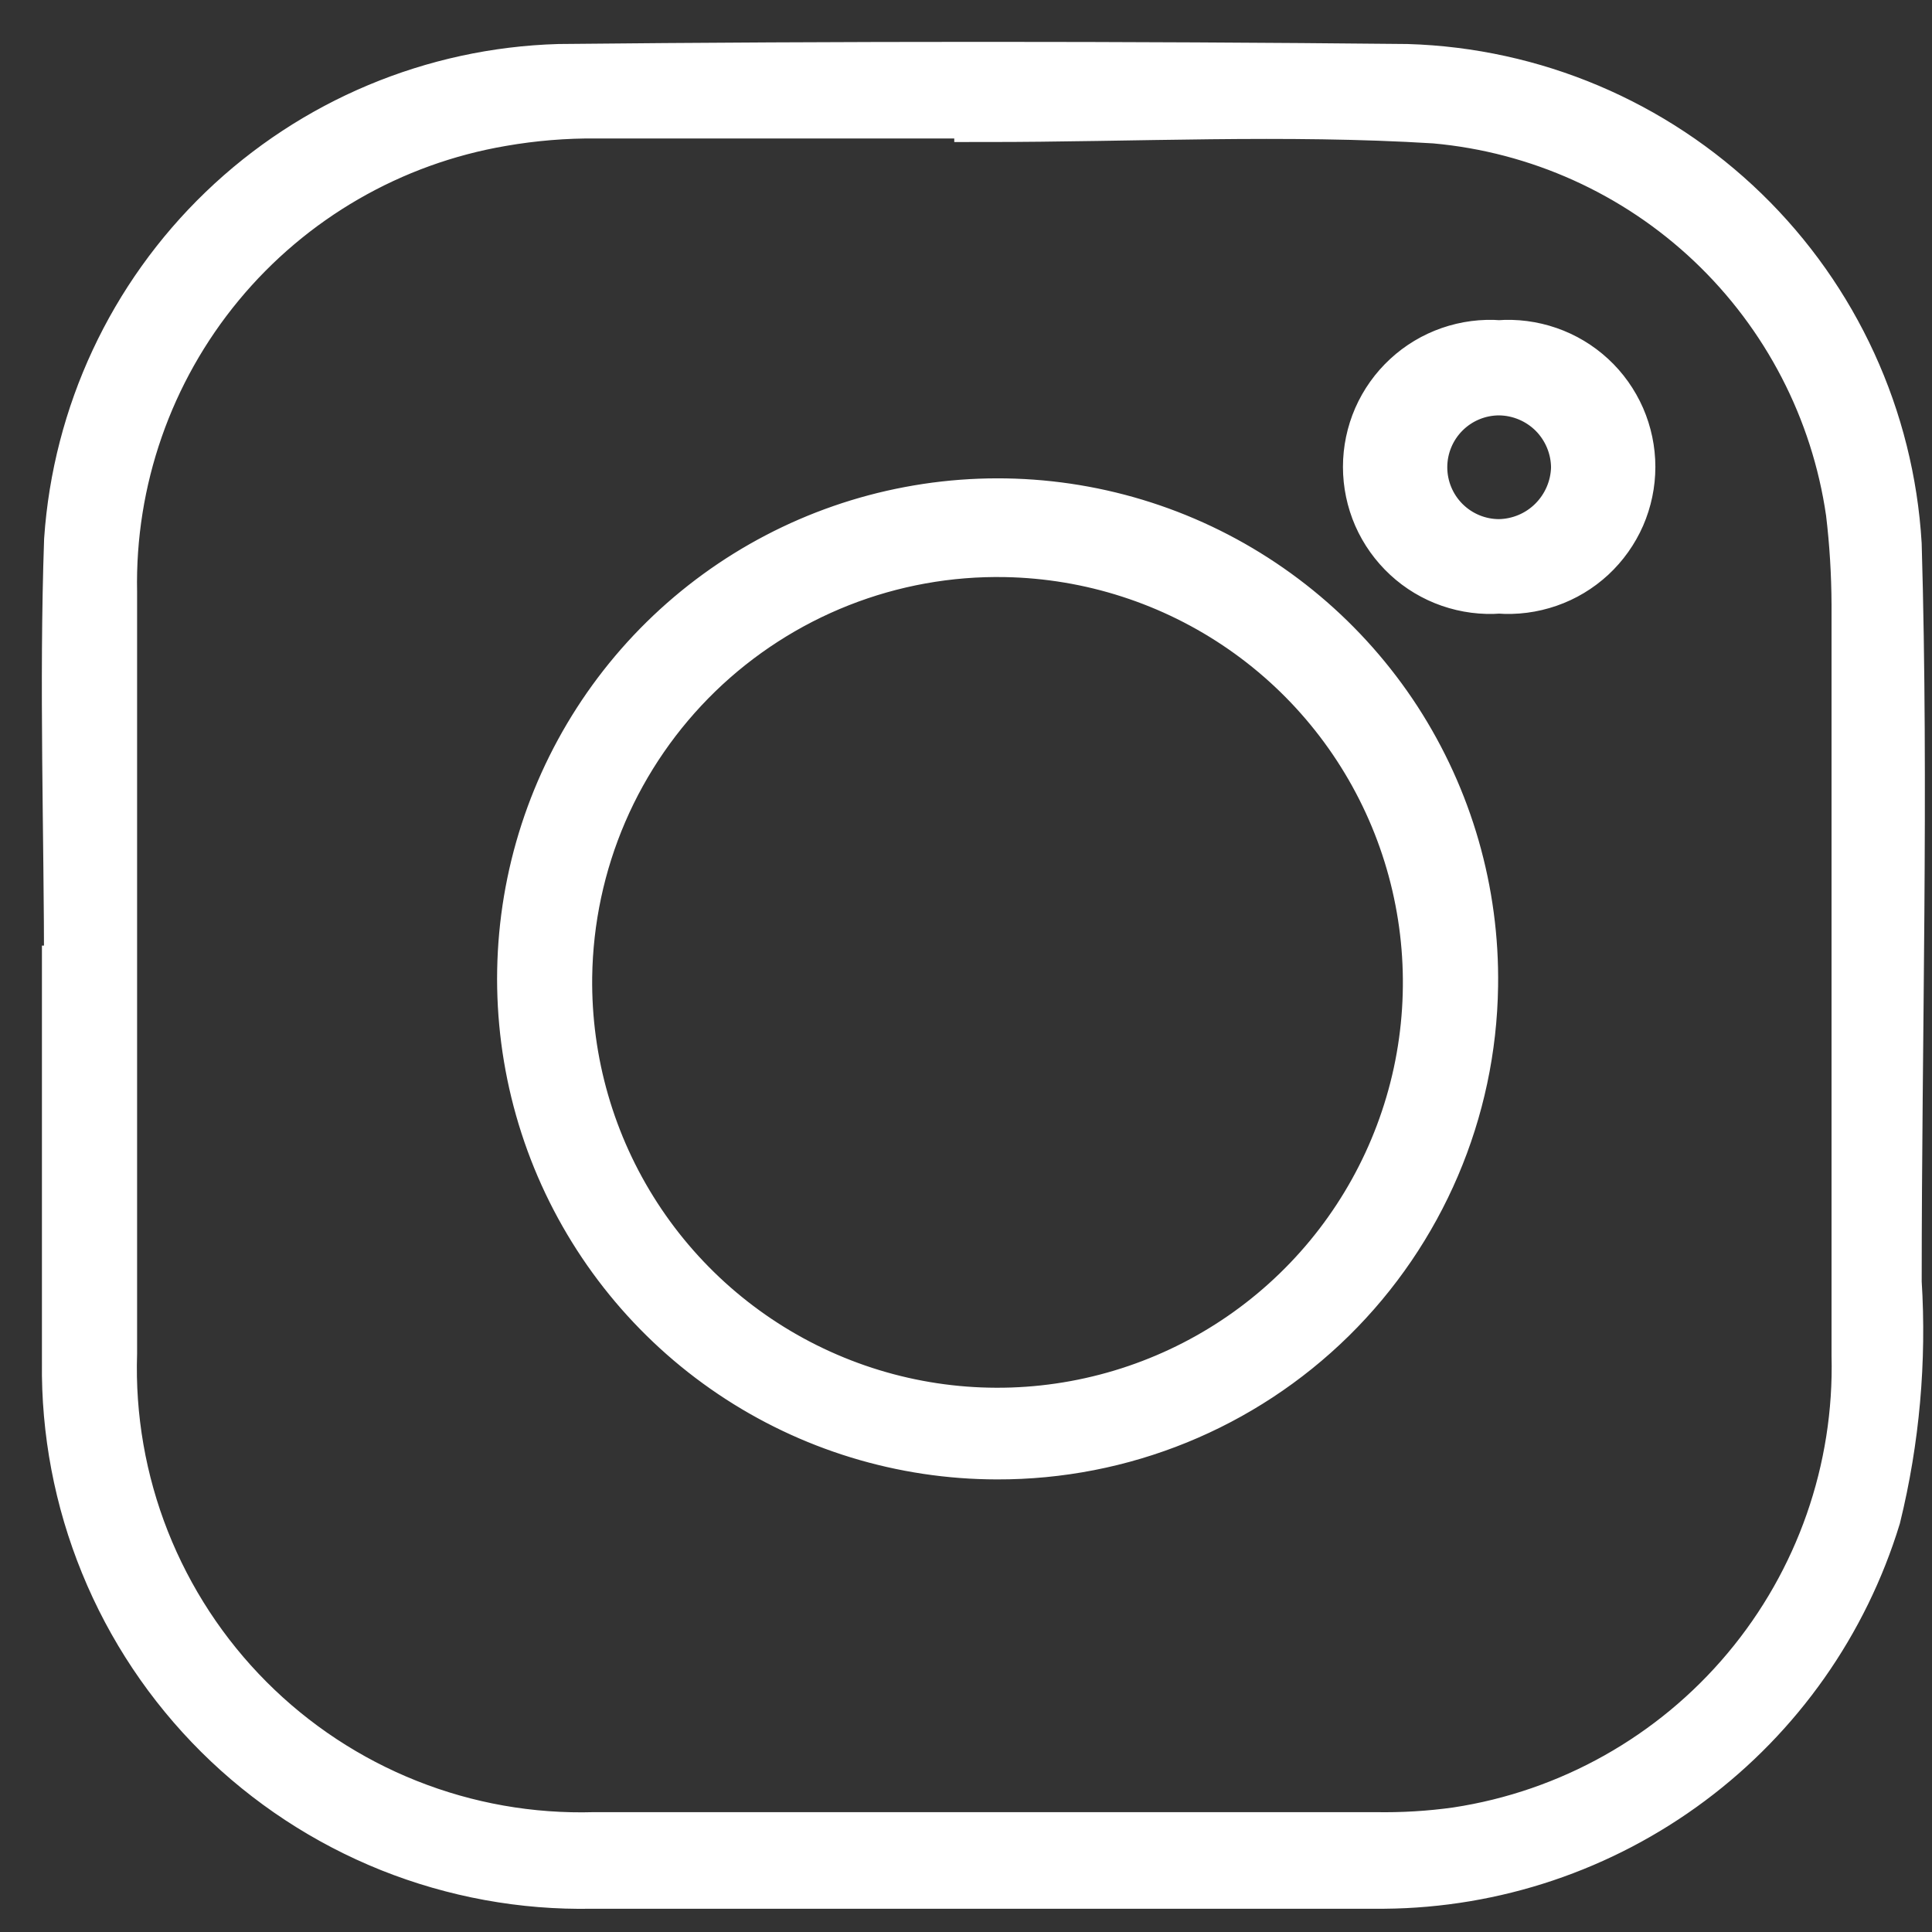 <svg width="27" height="27" viewBox="0 0 27 27" fill="none" xmlns="http://www.w3.org/2000/svg">
<rect x="0" y="0" width="27" height="27" fill="#333333" stroke="none"/>
<path d="M1.031 13.63C1.031 11.63 0.961 9.57 1.031 7.55C1.15 5.815 1.909 4.187 3.163 2.981C4.416 1.776 6.073 1.081 7.811 1.03C11.764 0.99 15.714 0.99 19.661 1.03C21.409 1.082 23.074 1.786 24.329 3.004C25.583 4.221 26.337 5.865 26.441 7.61C26.541 11.04 26.441 14.48 26.441 17.92C26.51 19.015 26.412 20.114 26.151 21.18C25.704 22.641 24.803 23.922 23.578 24.835C22.353 25.749 20.869 26.248 19.341 26.26H8.271C7.315 26.279 6.366 26.105 5.478 25.75C4.591 25.394 3.784 24.864 3.106 24.191C2.428 23.517 1.892 22.714 1.531 21.829C1.169 20.944 0.989 19.996 1.001 19.04C1.001 17.23 1.001 15.43 1.001 13.63H1.031ZM13.751 1.57V1.52H8.341C7.892 1.516 7.444 1.553 7.001 1.63C5.44 1.896 4.026 2.713 3.016 3.934C2.007 5.154 1.469 6.696 1.501 8.28V18.91C1.472 19.813 1.628 20.712 1.96 21.553C2.292 22.393 2.792 23.157 3.43 23.797C4.068 24.437 4.83 24.939 5.669 25.273C6.509 25.608 7.408 25.766 8.311 25.74H19.211C19.599 25.747 19.987 25.724 20.371 25.67C21.969 25.427 23.424 24.609 24.462 23.37C25.501 22.131 26.051 20.556 26.011 18.94C26.011 15.447 26.011 11.95 26.011 8.45C26.009 8.015 25.983 7.581 25.931 7.15C25.721 5.698 25.027 4.359 23.962 3.35C22.897 2.341 21.522 1.721 20.061 1.59C17.961 1.46 15.851 1.57 13.751 1.57ZM13.931 20.26C12.626 20.258 11.351 19.868 10.268 19.139C9.185 18.41 8.344 17.376 7.85 16.168C7.357 14.959 7.234 13.631 7.497 12.353C7.76 11.075 8.398 9.903 9.328 8.988C10.259 8.073 11.441 7.455 12.723 7.214C14.006 6.972 15.332 7.117 16.532 7.631C17.731 8.145 18.751 9.004 19.462 10.098C20.172 11.194 20.541 12.475 20.521 13.78C20.497 15.51 19.792 17.161 18.558 18.375C17.324 19.588 15.662 20.265 13.931 20.26ZM7.861 13.65C7.846 14.851 8.186 16.03 8.84 17.038C9.493 18.045 10.431 18.837 11.534 19.312C12.637 19.788 13.856 19.926 15.037 19.709C16.219 19.492 17.31 18.931 18.172 18.095C19.035 17.259 19.63 16.186 19.884 15.012C20.137 13.838 20.037 12.615 19.596 11.497C19.155 10.38 18.393 9.418 17.407 8.734C16.42 8.049 15.252 7.672 14.051 7.65C13.25 7.635 12.454 7.779 11.709 8.073C10.964 8.367 10.284 8.806 9.709 9.363C9.134 9.921 8.674 10.587 8.357 11.322C8.04 12.058 7.872 12.849 7.861 13.65ZM20.951 8.16C20.726 8.178 20.499 8.148 20.285 8.074C20.072 8 19.876 7.883 19.71 7.729C19.544 7.575 19.411 7.389 19.32 7.182C19.23 6.975 19.183 6.751 19.183 6.525C19.183 6.299 19.23 6.075 19.32 5.868C19.411 5.661 19.544 5.474 19.71 5.321C19.876 5.167 20.072 5.05 20.285 4.976C20.499 4.902 20.726 4.872 20.951 4.89C21.177 4.872 21.403 4.902 21.617 4.976C21.831 5.05 22.026 5.167 22.193 5.321C22.359 5.474 22.491 5.661 22.582 5.868C22.672 6.075 22.719 6.299 22.719 6.525C22.719 6.751 22.672 6.975 22.582 7.182C22.491 7.389 22.359 7.575 22.193 7.729C22.026 7.883 21.831 8 21.617 8.074C21.403 8.148 21.177 8.178 20.951 8.16ZM22.091 6.54C22.091 6.237 21.971 5.946 21.758 5.73C21.544 5.515 21.254 5.393 20.951 5.39C20.649 5.39 20.359 5.51 20.145 5.724C19.931 5.938 19.811 6.228 19.811 6.53C19.811 6.832 19.931 7.122 20.145 7.336C20.359 7.55 20.649 7.67 20.951 7.67C21.25 7.665 21.536 7.545 21.748 7.334C21.96 7.123 22.083 6.839 22.091 6.54Z" fill="white" stroke="white" stroke-width="0.83" stroke-miterlimit="10"/>
</svg>
